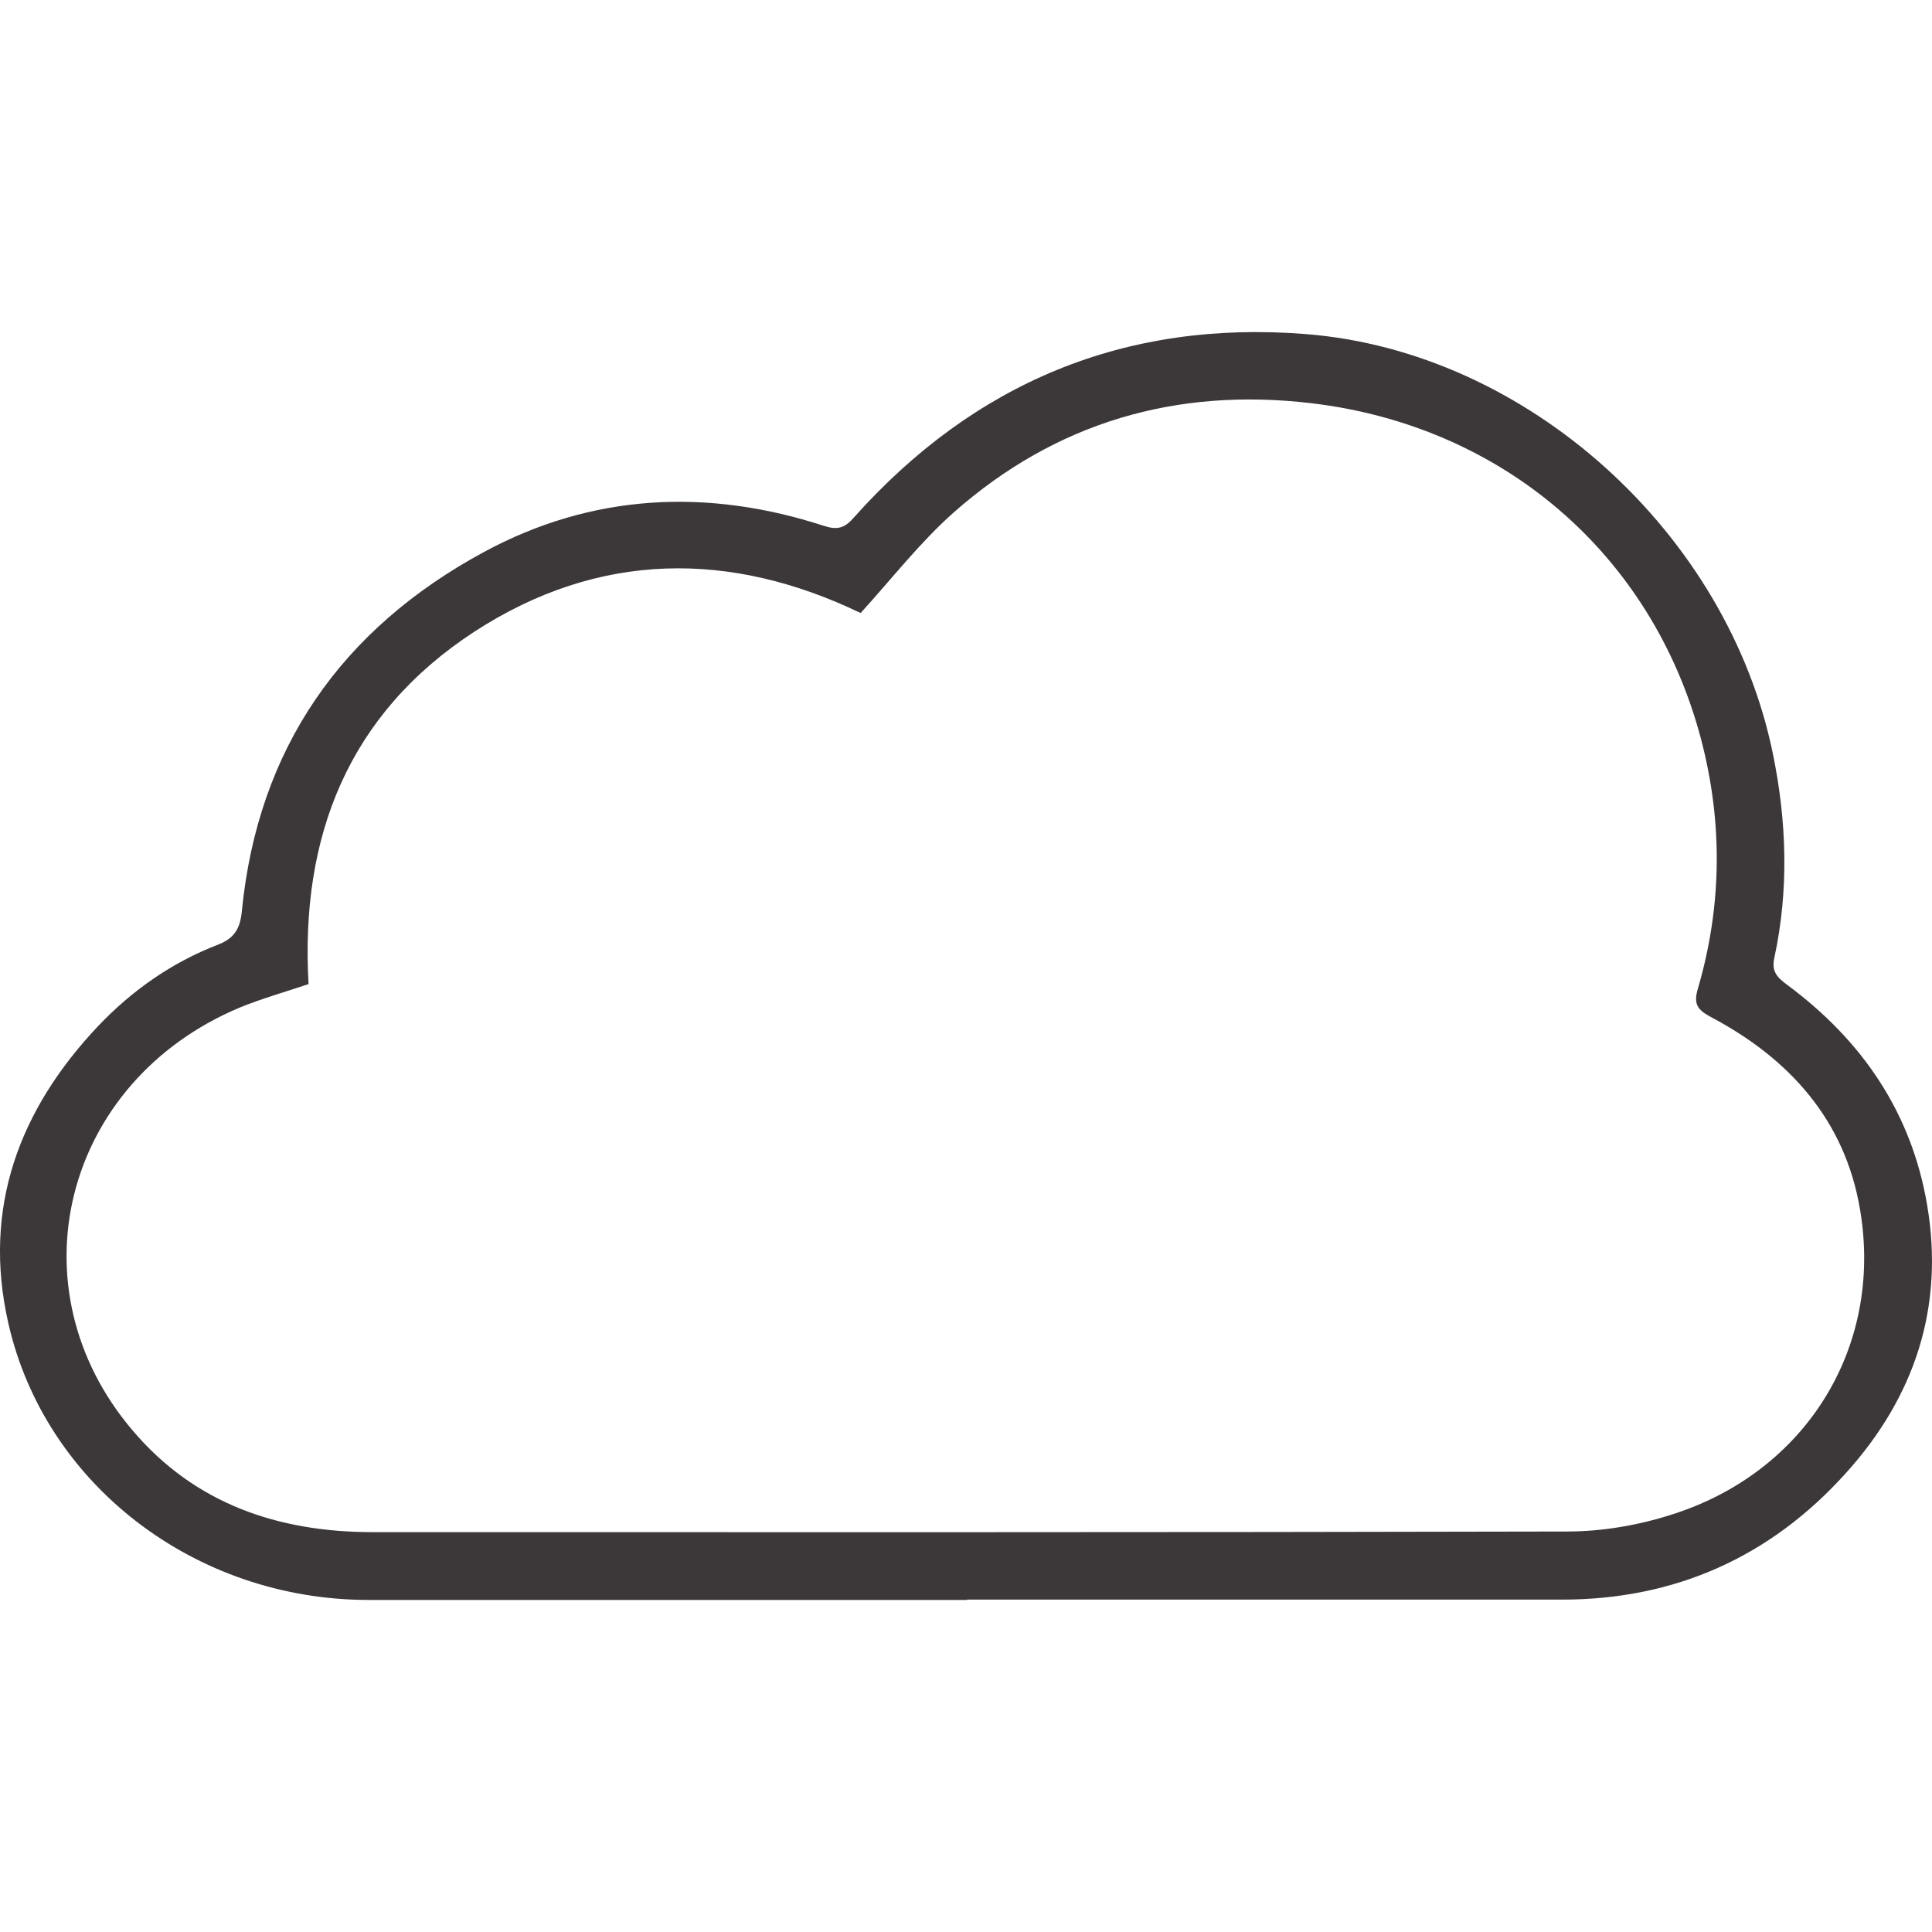 <svg width="24" height="24" viewBox="0 0 24 24" fill="none" xmlns="http://www.w3.org/2000/svg">
<path d="M3.829 12.226C3.524 12.328 3.241 12.408 2.974 12.518C0.791 13.436 0.136 15.991 1.646 17.768C2.42 18.682 3.457 19.033 4.633 19.033C9.578 19.033 14.523 19.037 19.469 19.025C19.9 19.025 20.349 18.948 20.759 18.817C22.43 18.293 23.395 16.74 23.107 15.031C22.921 13.914 22.227 13.148 21.25 12.632C21.085 12.543 21.034 12.471 21.093 12.277C21.394 11.245 21.402 10.204 21.127 9.167C20.518 6.883 18.669 5.292 16.292 5.009C14.612 4.81 13.115 5.246 11.846 6.367C11.431 6.735 11.084 7.183 10.691 7.615C9.079 6.84 7.442 6.84 5.893 7.847C4.328 8.867 3.727 10.39 3.833 12.226M12.011 19.875C9.527 19.875 7.048 19.875 4.569 19.875C2.424 19.871 0.555 18.441 0.102 16.431C-0.22 15.006 0.237 13.783 1.223 12.742C1.642 12.302 2.137 11.955 2.708 11.735C2.915 11.655 2.983 11.532 3.004 11.321C3.203 9.294 4.244 7.814 6.012 6.857C7.357 6.13 8.787 6.062 10.234 6.532C10.403 6.587 10.492 6.561 10.606 6.43C12.104 4.751 13.978 3.972 16.22 4.15C18.974 4.366 21.465 6.625 22.024 9.366C22.197 10.212 22.223 11.058 22.041 11.9C22.003 12.074 22.083 12.146 22.202 12.235C23.132 12.924 23.746 13.821 23.94 14.972C24.156 16.245 23.78 17.362 22.925 18.305C21.99 19.342 20.806 19.871 19.405 19.871C16.943 19.871 14.477 19.871 12.015 19.871L12.011 19.875Z" fill="#3C3738"/>
</svg>
